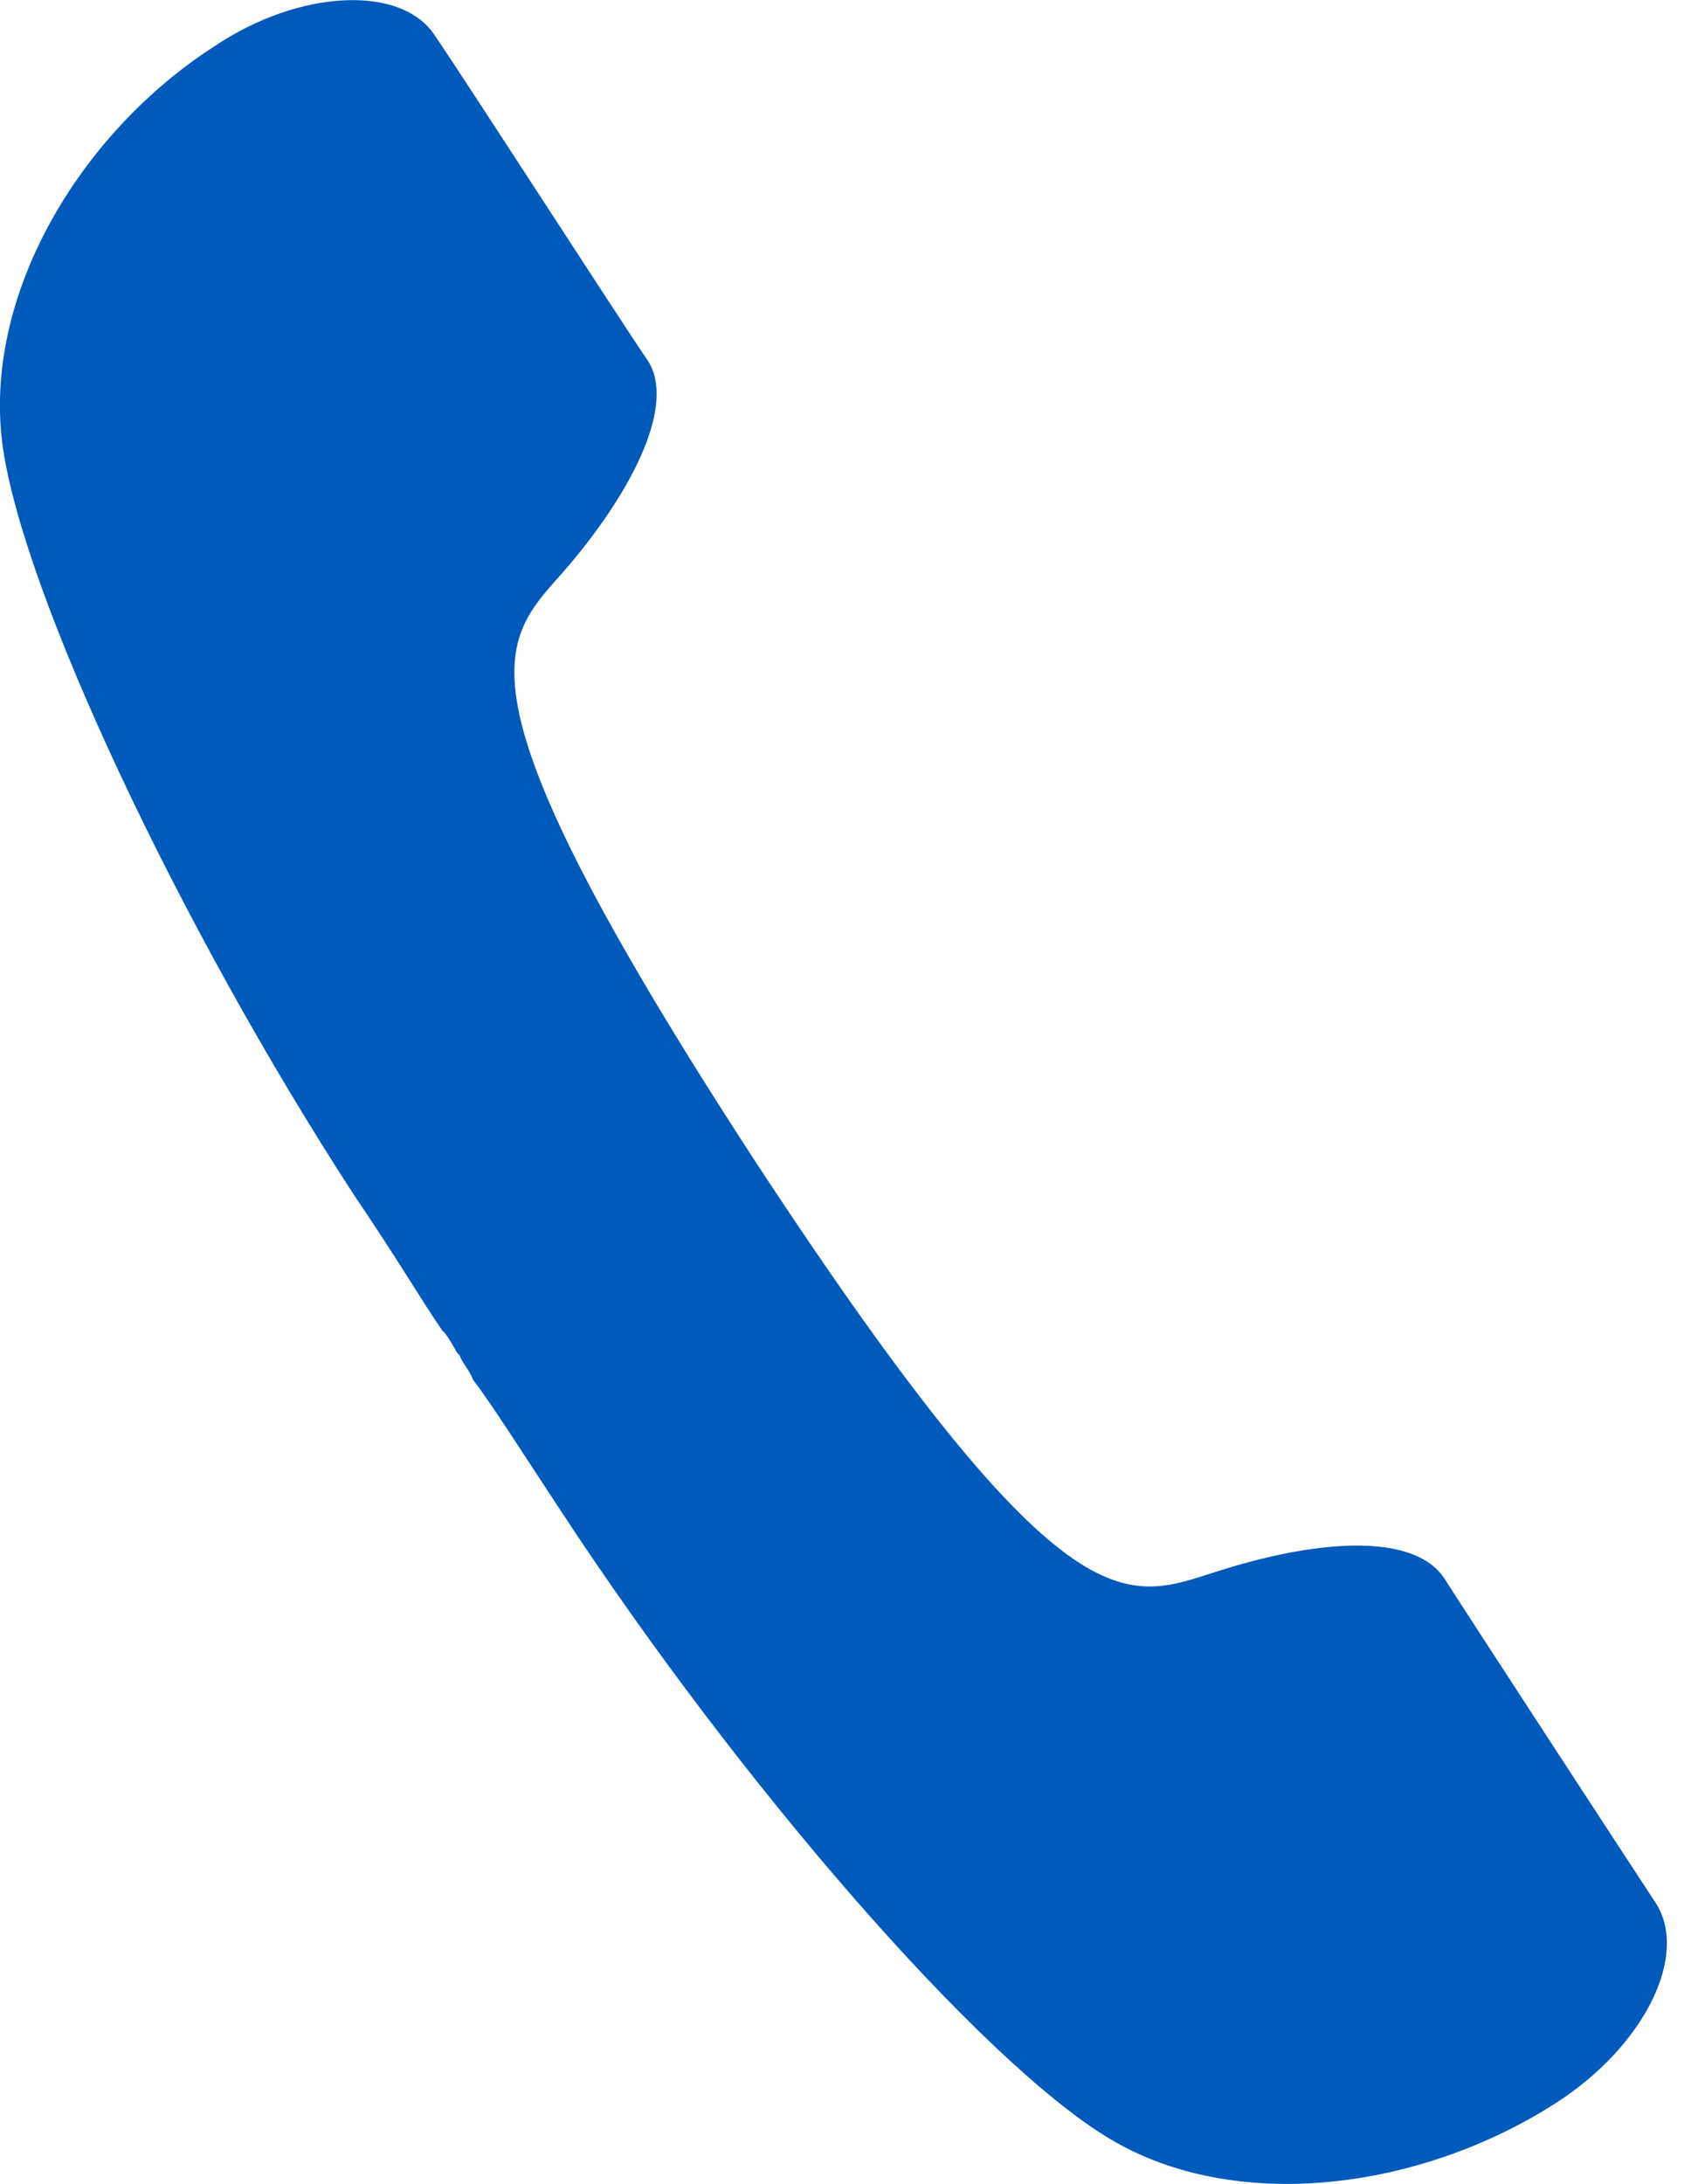 <?xml version="1.0" encoding="utf-8"?>
<!-- Generator: Avocode 2.4.5 - http://avocode.com -->
<svg height="18" width="14" xmlns:xlink="http://www.w3.org/1999/xlink" xmlns="http://www.w3.org/2000/svg" viewBox="0 0 14 18">
    <path fill="#005abb" fill-rule="evenodd" d="M 12.83 17.33 C 11.71 18.05 10.18 18.25 9.14 17.62 C 8.08 16.98 6.1 14.7 4.63 12.46 C 4.28 11.93 4.06 11.58 3.9 11.37 C 3.87 11.29 3.81 11.23 3.79 11.17 C 3.79 11.17 3.79 11.17 3.77 11.15 C 3.77 11.15 3.67 10.97 3.65 10.97 C 3.49 10.74 3.28 10.38 2.92 9.85 C 1.47 7.62 0.18 4.87 0.02 3.66 C -0.14 2.44 0.65 1.1 1.77 0.38 C 2.47 -0.09 3.32 -0.13 3.59 0.3 C 3.87 0.71 5.1 2.62 5.34 2.97 C 5.57 3.32 5.24 4.01 4.69 4.66 C 4.16 5.28 3.59 5.52 6.22 9.56 C 8.87 13.6 9.3 13.17 10.1 12.93 C 10.91 12.68 11.67 12.64 11.91 13.01 C 12.14 13.37 13.38 15.27 13.65 15.68 C 13.93 16.11 13.56 16.86 12.83 17.33 L 12.83 17.33 Z M 12.83 17.33" />
</svg>